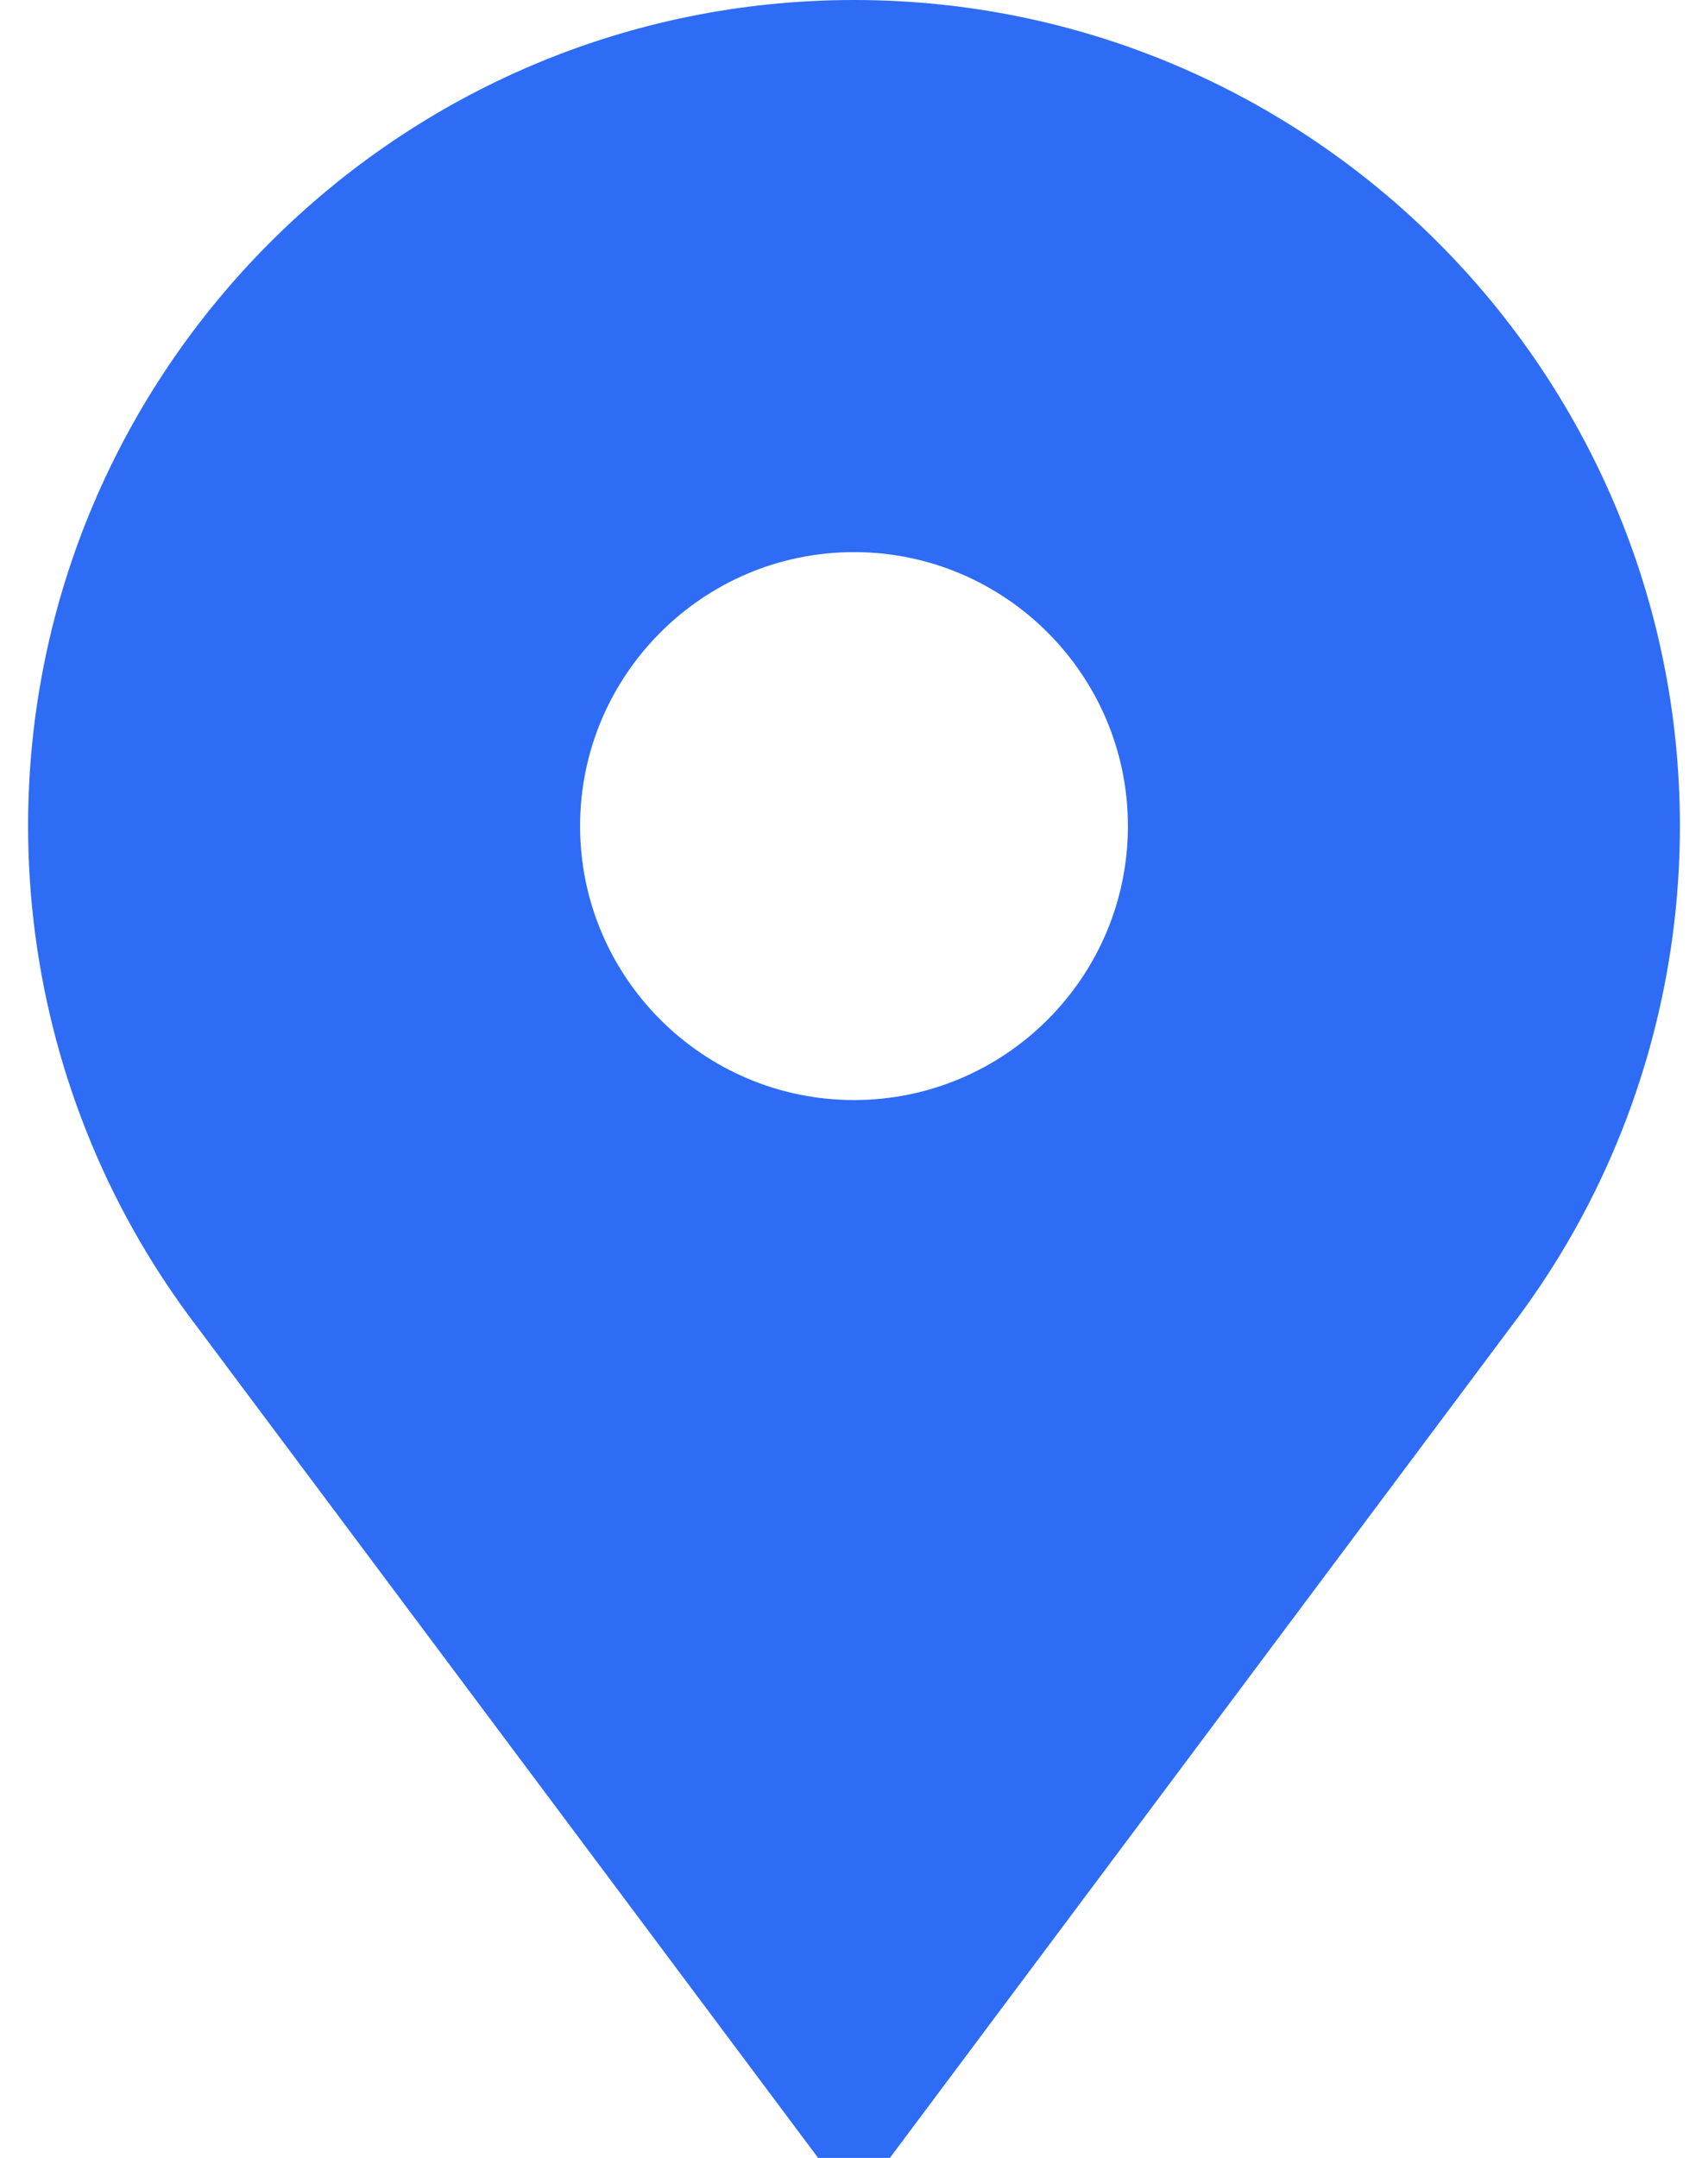 <svg width="38" height="48" viewBox="0 0 38 48" fill="none" xmlns="http://www.w3.org/2000/svg">
<path d="M19 0C8.868 0 0.625 8.243 0.625 18.375C0.625 21.618 1.482 24.807 3.103 27.596C3.481 28.246 3.903 28.88 4.359 29.479L18.202 48H19.798L33.641 29.479C34.097 28.88 34.519 28.246 34.897 27.596C36.518 24.807 37.375 21.618 37.375 18.375C37.375 8.243 29.132 0 19 0ZM19 24.469C15.64 24.469 12.906 21.735 12.906 18.375C12.906 15.015 15.64 12.281 19 12.281C22.36 12.281 25.094 15.015 25.094 18.375C25.094 21.735 22.36 24.469 19 24.469Z" fill="#2E6CF6"/>
</svg>
